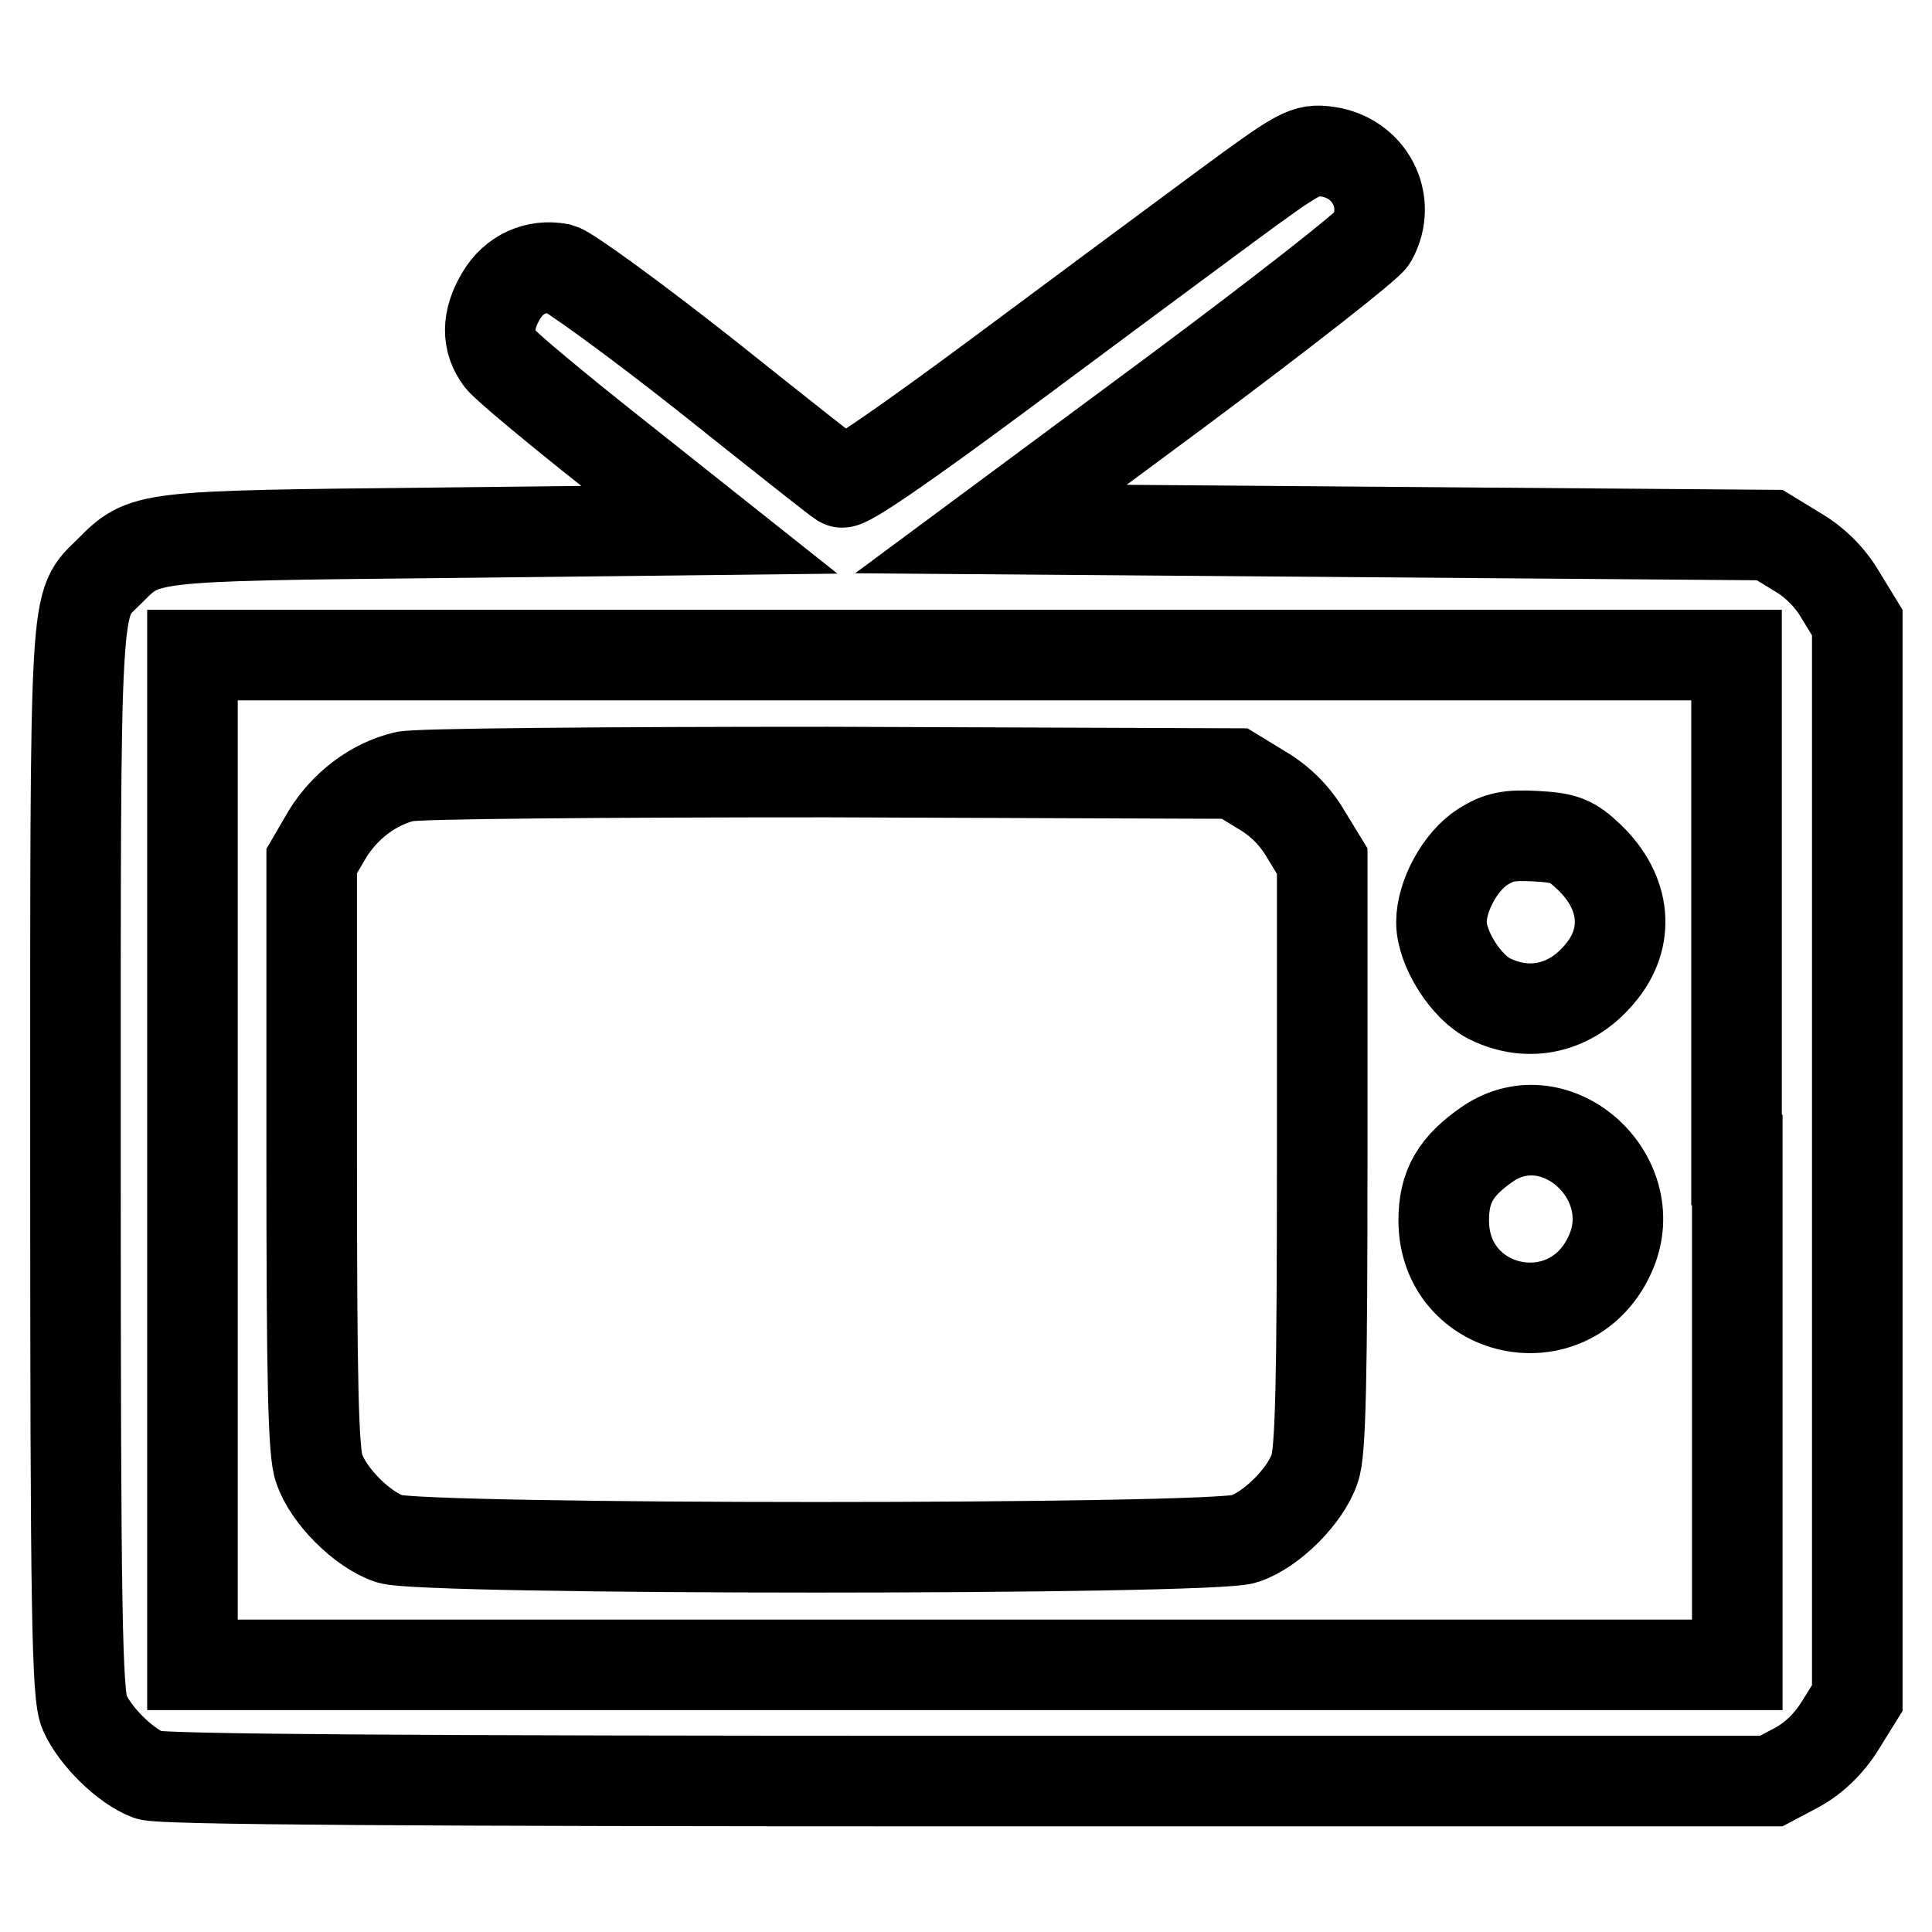 <?xml version="1.0" encoding="utf-8"?>
<!-- Svg Vector Icons : http://www.onlinewebfonts.com/icon -->
<!DOCTYPE svg PUBLIC "-//W3C//DTD SVG 1.1//EN" "http://www.w3.org/Graphics/SVG/1.1/DTD/svg11.dtd">
<svg version="1.1" xmlns="http://www.w3.org/2000/svg" xmlns:xlink="http://www.w3.org/1999/xlink" x="0px" y="0px" viewBox="0 0 256 256" enable-background="new 0 0 256 256" xml:space="preserve">
<g><g><g><path stroke-width="12" fill-opacity="0" stroke="#000000"  d="M162.5,27.3c-5.7,4.2-19.3,14.3-30.2,22.4c-12,8.9-20.2,14.6-20.8,14.2c-0.5-0.3-8.6-6.7-18-14.2C84,42.2,75.3,35.9,74.2,35.6c-3.1-0.6-6.1,0.7-7.8,3.6c-1.9,3.2-1.9,6-0.1,8.4c0.8,1,7.4,6.5,14.6,12.2L94,70.2l-35.9,0.4C18.7,71,19.2,71,14.5,75.7s-4.5,1-4.5,78.1c0,60,0.2,70.9,1.2,73.1c1.4,3.2,5.5,7.2,8.5,8.3c1.5,0.6,35.4,0.8,108.6,0.8h106.4l3.4-1.8c2.2-1.2,4.2-3.1,5.7-5.5l2.3-3.7v-71.3V82.5l-2.2-3.6c-1.4-2.4-3.4-4.4-5.8-5.8l-3.6-2.2l-51.6-0.4l-51.6-0.4L156,51.8c13.7-10.2,25.2-19.2,25.8-20.2c2.7-4.9-0.3-10.7-5.9-11.5C173,19.7,172.3,20.1,162.5,27.3z M230.2,153.7v66.9H127.9H25.5v-66.9V86.8h102.3h102.3V153.7z"/><path stroke-width="12" fill-opacity="0" stroke="#000000"  d="M53.6,102.9c-4.2,1-7.9,3.9-10.2,7.6l-2.1,3.6v38.9c0,29.7,0.2,39.6,1,41.6c1.2,3.6,5.7,8.1,9.3,9.3c4,1.5,109.3,1.5,113.3,0c3.6-1.2,8.1-5.7,9.3-9.3c0.8-2.1,1-11.9,1-41.6v-38.9l-2.2-3.6c-1.4-2.4-3.4-4.4-5.8-5.8l-3.6-2.2l-53.9-0.2C80.2,102.3,54.9,102.5,53.6,102.9z"/><path stroke-width="12" fill-opacity="0" stroke="#000000"  d="M196.5,112.2c-3,1.9-5.5,6.5-5.5,10c0,3.5,3.3,8.7,6.5,10.2c5.2,2.5,10.7,1.2,14.5-3.4c4-4.7,3.5-10.7-1.4-15.4c-2.3-2.2-3.3-2.6-7.1-2.8C199.9,110.6,198.6,110.9,196.5,112.2z"/><path stroke-width="12" fill-opacity="0" stroke="#000000"  d="M197.1,151.6c-4.2,2.9-5.8,5.6-5.8,10.1c0,12.5,16.5,16.1,21.9,4.8C218.2,156.3,206.3,145.3,197.1,151.6z"/></g></g></g>
</svg>